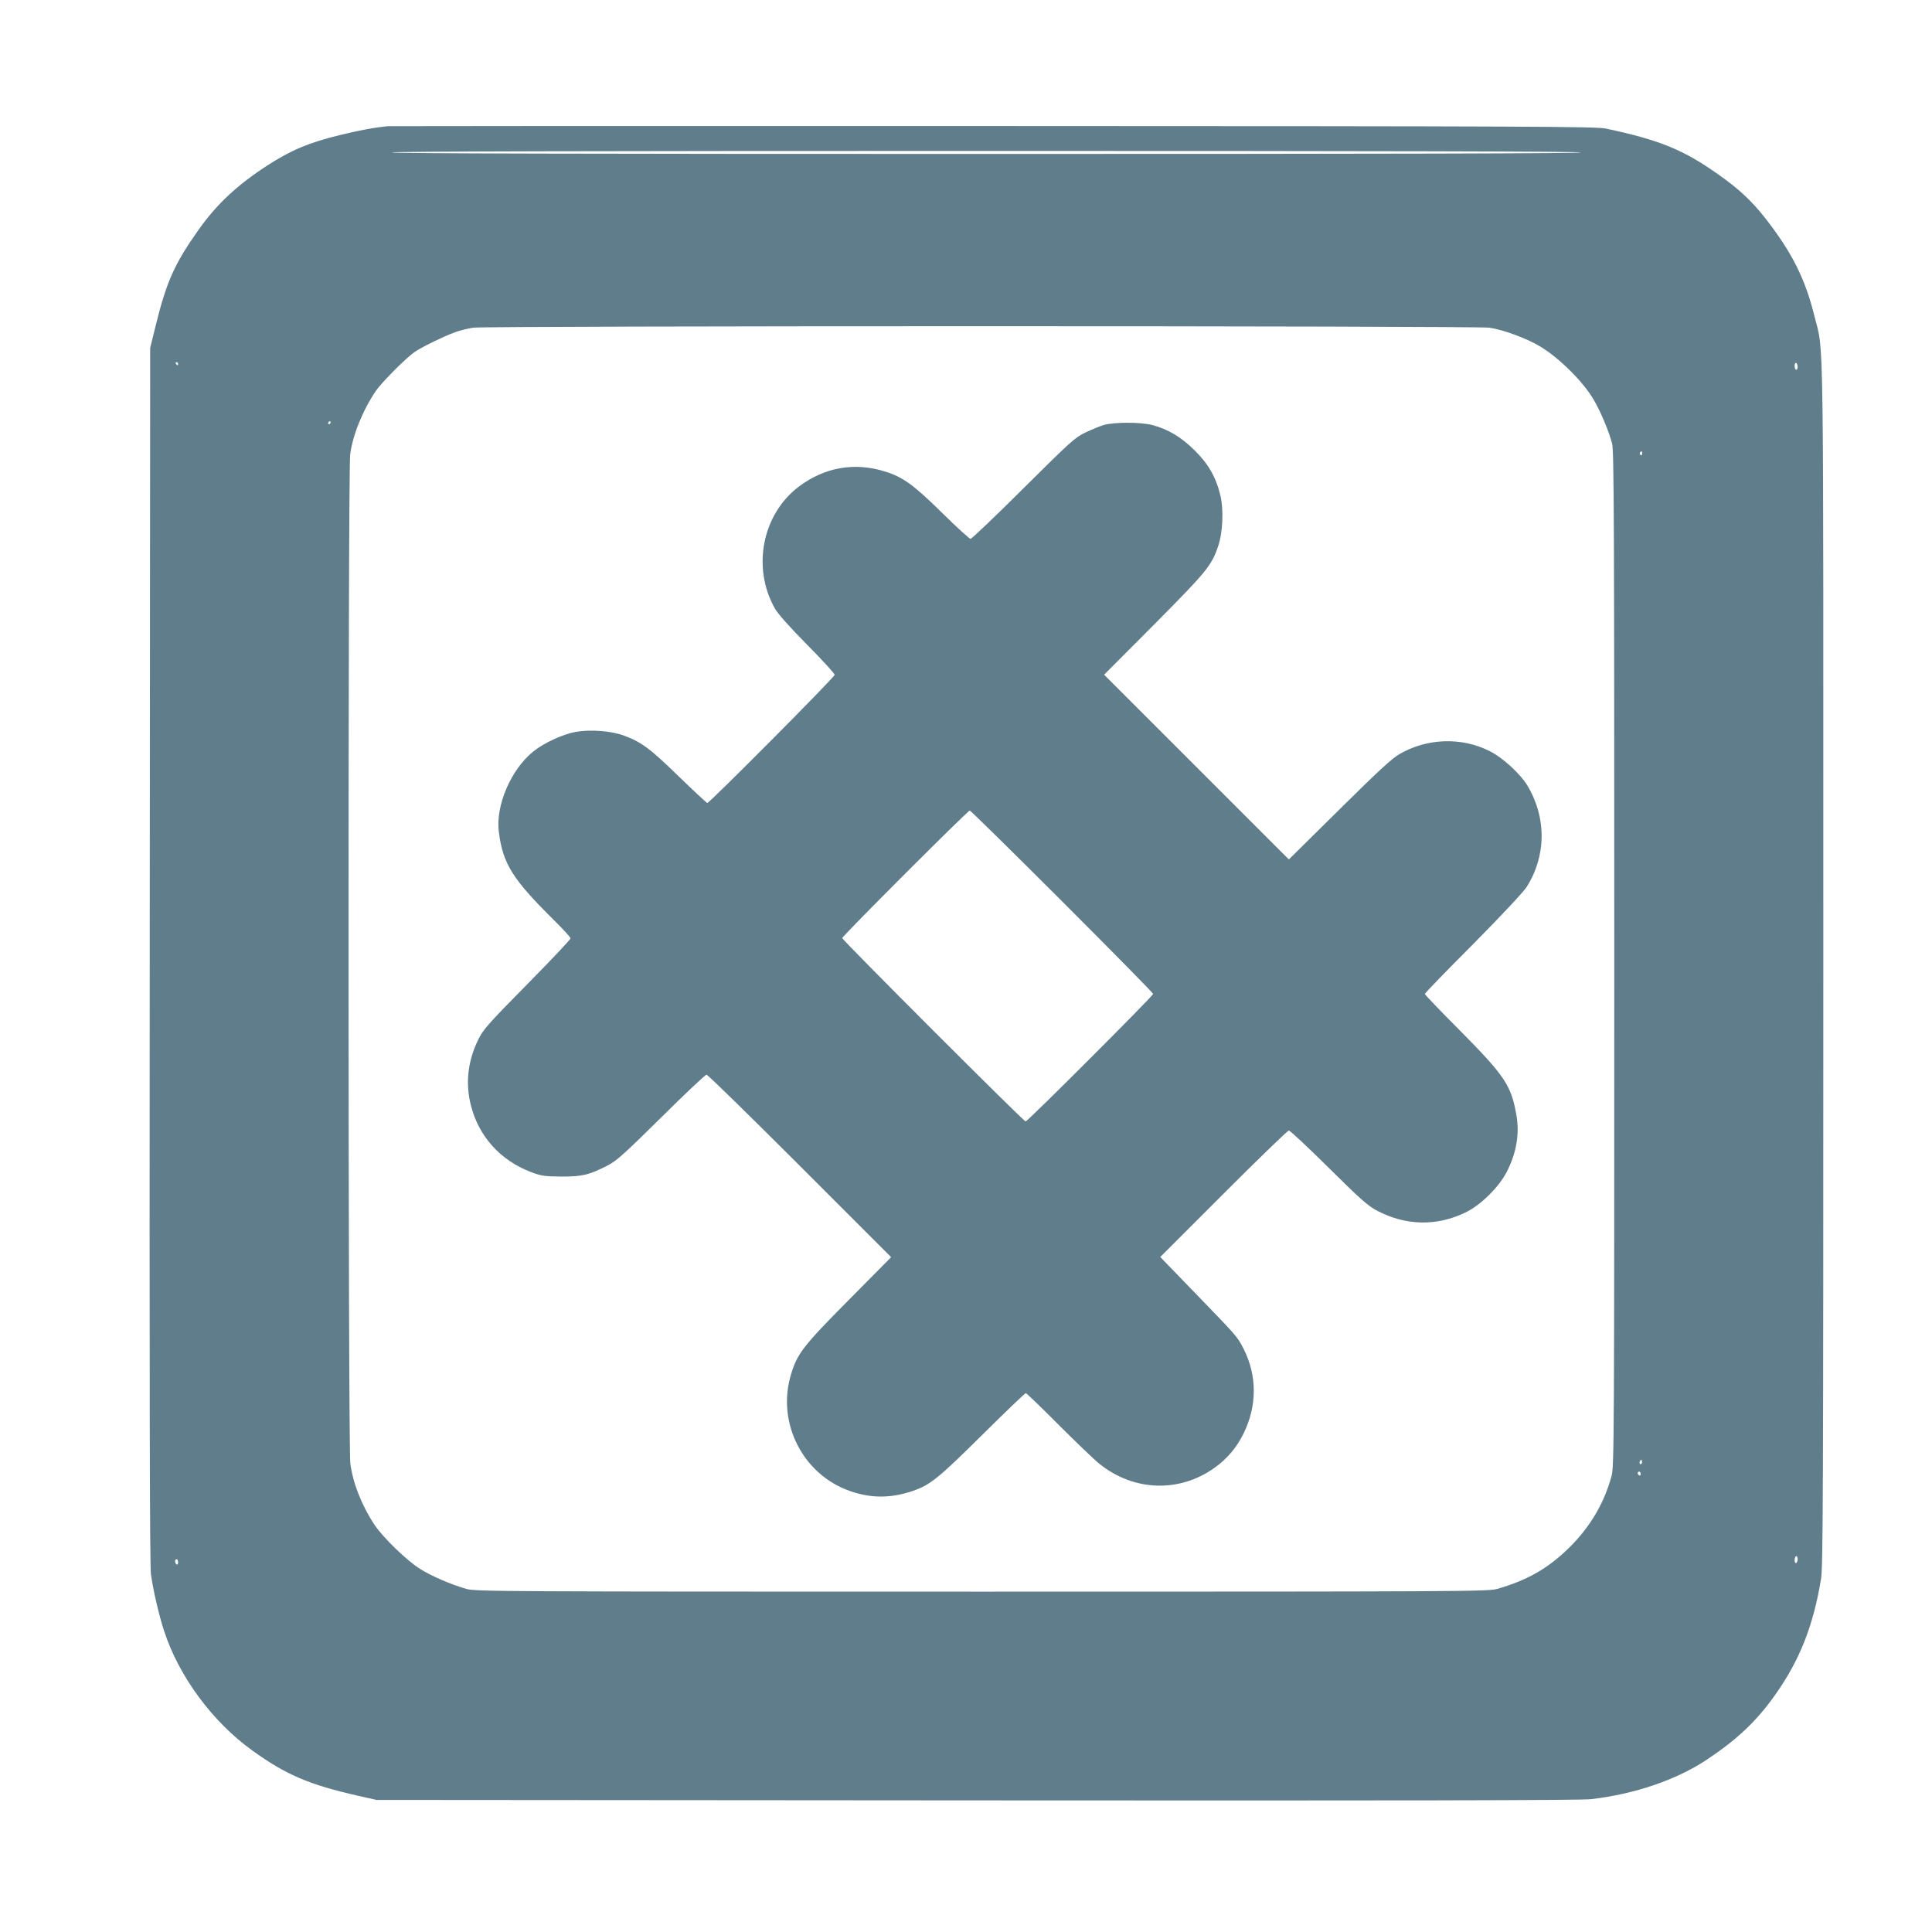 <?xml version="1.0" standalone="no"?>
<!DOCTYPE svg PUBLIC "-//W3C//DTD SVG 20010904//EN"
 "http://www.w3.org/TR/2001/REC-SVG-20010904/DTD/svg10.dtd">
<svg version="1.0" xmlns="http://www.w3.org/2000/svg"
 width="1280pt" height="1280pt" viewBox="0 0 1280 1280"
 preserveAspectRatio="xMidYMid meet">
<g transform="translate(0,1280) scale(0.1,-0.1)"
fill="#607d8b" stroke="none">
<path d="M2570 11964 c-93 -9 -197 -29 -323 -60 -203 -50 -319 -99 -477 -201
-201 -131 -334 -255 -457 -429 -157 -222 -210 -341 -281 -629 l-37 -150 -3
-4020 c-2 -2867 0 -4044 8 -4104 14 -103 52 -269 87 -376 98 -301 320 -602
584 -792 224 -162 380 -228 704 -301 l120 -27 3975 -3 c2798 -2 4003 0 4070 8
289 33 568 128 770 263 202 135 328 254 453 431 161 228 251 456 302 766 13
84 15 541 15 4080 0 4367 5 4026 -59 4286 -61 248 -149 422 -326 649 -88 112
-172 191 -302 283 -237 169 -392 233 -753 310 -68 14 -448 16 -4055 17 -2189
1 -3996 0 -4015 -1z m7905 -174 c4 -7 -1312 -10 -3940 -10 -2628 0 -3944 3
-3940 10 4 7 1328 10 3940 10 2612 0 3936 -3 3940 -10z m-608 -1161 c89 -12
249 -71 338 -125 126 -76 286 -235 354 -353 46 -78 101 -210 122 -291 12 -47
14 -561 14 -3415 0 -3178 -1 -3363 -18 -3424 -50 -183 -143 -339 -282 -476
-140 -137 -277 -215 -476 -272 -61 -17 -212 -18 -3414 -18 -3221 0 -3352 1
-3415 18 -104 30 -227 83 -306 132 -87 54 -243 205 -301 290 -85 127 -146 281
-162 410 -15 123 -16 6564 -1 6683 16 129 84 295 170 422 39 57 200 219 257
258 44 31 196 105 268 131 33 12 87 25 120 30 93 13 6636 13 6732 0z m-8687
-239 c0 -5 -2 -10 -4 -10 -3 0 -8 5 -11 10 -3 6 -1 10 4 10 6 0 11 -4 11 -10z
m10730 -21 c0 -10 -4 -19 -10 -19 -5 0 -10 12 -10 26 0 14 4 23 10 19 6 -3 10
-15 10 -26z m-9720 -369 c0 -5 -5 -10 -11 -10 -5 0 -7 5 -4 10 3 6 8 10 11 10
2 0 4 -4 4 -10z m8690 -206 c0 -8 -5 -12 -10 -9 -6 4 -8 11 -5 16 9 14 15 11
15 -7z m-4 -6691 c-10 -10 -19 5 -10 18 6 11 8 11 12 0 2 -7 1 -15 -2 -18z
m-6 -69 c0 -8 -4 -12 -10 -9 -5 3 -10 10 -10 16 0 5 5 9 10 9 6 0 10 -7 10
-16z m1040 -563 c0 -11 -4 -23 -10 -26 -6 -4 -10 5 -10 19 0 14 5 26 10 26 6
0 10 -9 10 -19z m-10730 -22 c0 -11 -4 -17 -10 -14 -5 3 -10 13 -10 21 0 8 5
14 10 14 6 0 10 -9 10 -21z"/>
<path d="M7315 9985 c-27 -8 -83 -31 -125 -51 -70 -34 -99 -61 -410 -370 -185
-184 -342 -334 -350 -334 -7 0 -91 76 -185 169 -191 188 -261 239 -378 276
-204 65 -404 30 -576 -100 -241 -183 -310 -535 -158 -805 19 -35 98 -124 214
-241 101 -102 183 -192 183 -200 0 -15 -829 -849 -844 -849 -4 0 -90 80 -191
178 -189 184 -247 227 -363 269 -83 31 -220 41 -318 24 -84 -15 -211 -73 -281
-130 -148 -119 -251 -359 -228 -534 27 -210 91 -312 364 -582 61 -60 111 -115
111 -122 0 -7 -130 -145 -289 -306 -264 -268 -291 -299 -324 -368 -69 -142
-84 -288 -47 -433 52 -206 196 -365 400 -442 67 -25 88 -28 200 -29 139 0 181
10 305 73 60 31 109 75 356 319 157 156 292 283 300 283 8 0 286 -272 619
-605 l604 -604 -280 -283 c-303 -305 -342 -356 -383 -493 -98 -320 78 -666
392 -774 138 -48 268 -48 411 0 118 40 169 81 462 371 154 153 285 278 290
278 5 0 104 -95 219 -211 116 -116 237 -232 270 -258 227 -182 528 -192 761
-26 85 61 148 135 194 230 89 182 89 382 -1 559 -42 81 -39 78 -311 359 l-241
249 419 419 c230 230 425 419 433 419 8 0 128 -112 265 -248 215 -213 261
-253 323 -285 189 -98 392 -102 582 -10 99 47 222 168 273 268 65 125 87 255
64 380 -34 194 -77 258 -372 556 -129 129 -234 239 -234 244 0 5 143 153 319
329 189 191 333 345 355 379 131 206 133 460 5 673 -47 78 -165 186 -250 228
-187 94 -415 86 -599 -21 -49 -29 -145 -117 -398 -368 l-333 -329 -612 612
-612 612 331 332 c347 350 381 390 424 518 31 89 38 240 16 335 -29 122 -79
210 -170 300 -89 89 -178 142 -282 169 -76 20 -249 20 -319 1z m-278 -3157
c332 -332 603 -607 603 -613 0 -13 -832 -845 -845 -845 -13 0 -1215 1202
-1215 1215 0 13 832 845 845 845 5 0 281 -271 612 -602z"/>
</g>
</svg>
